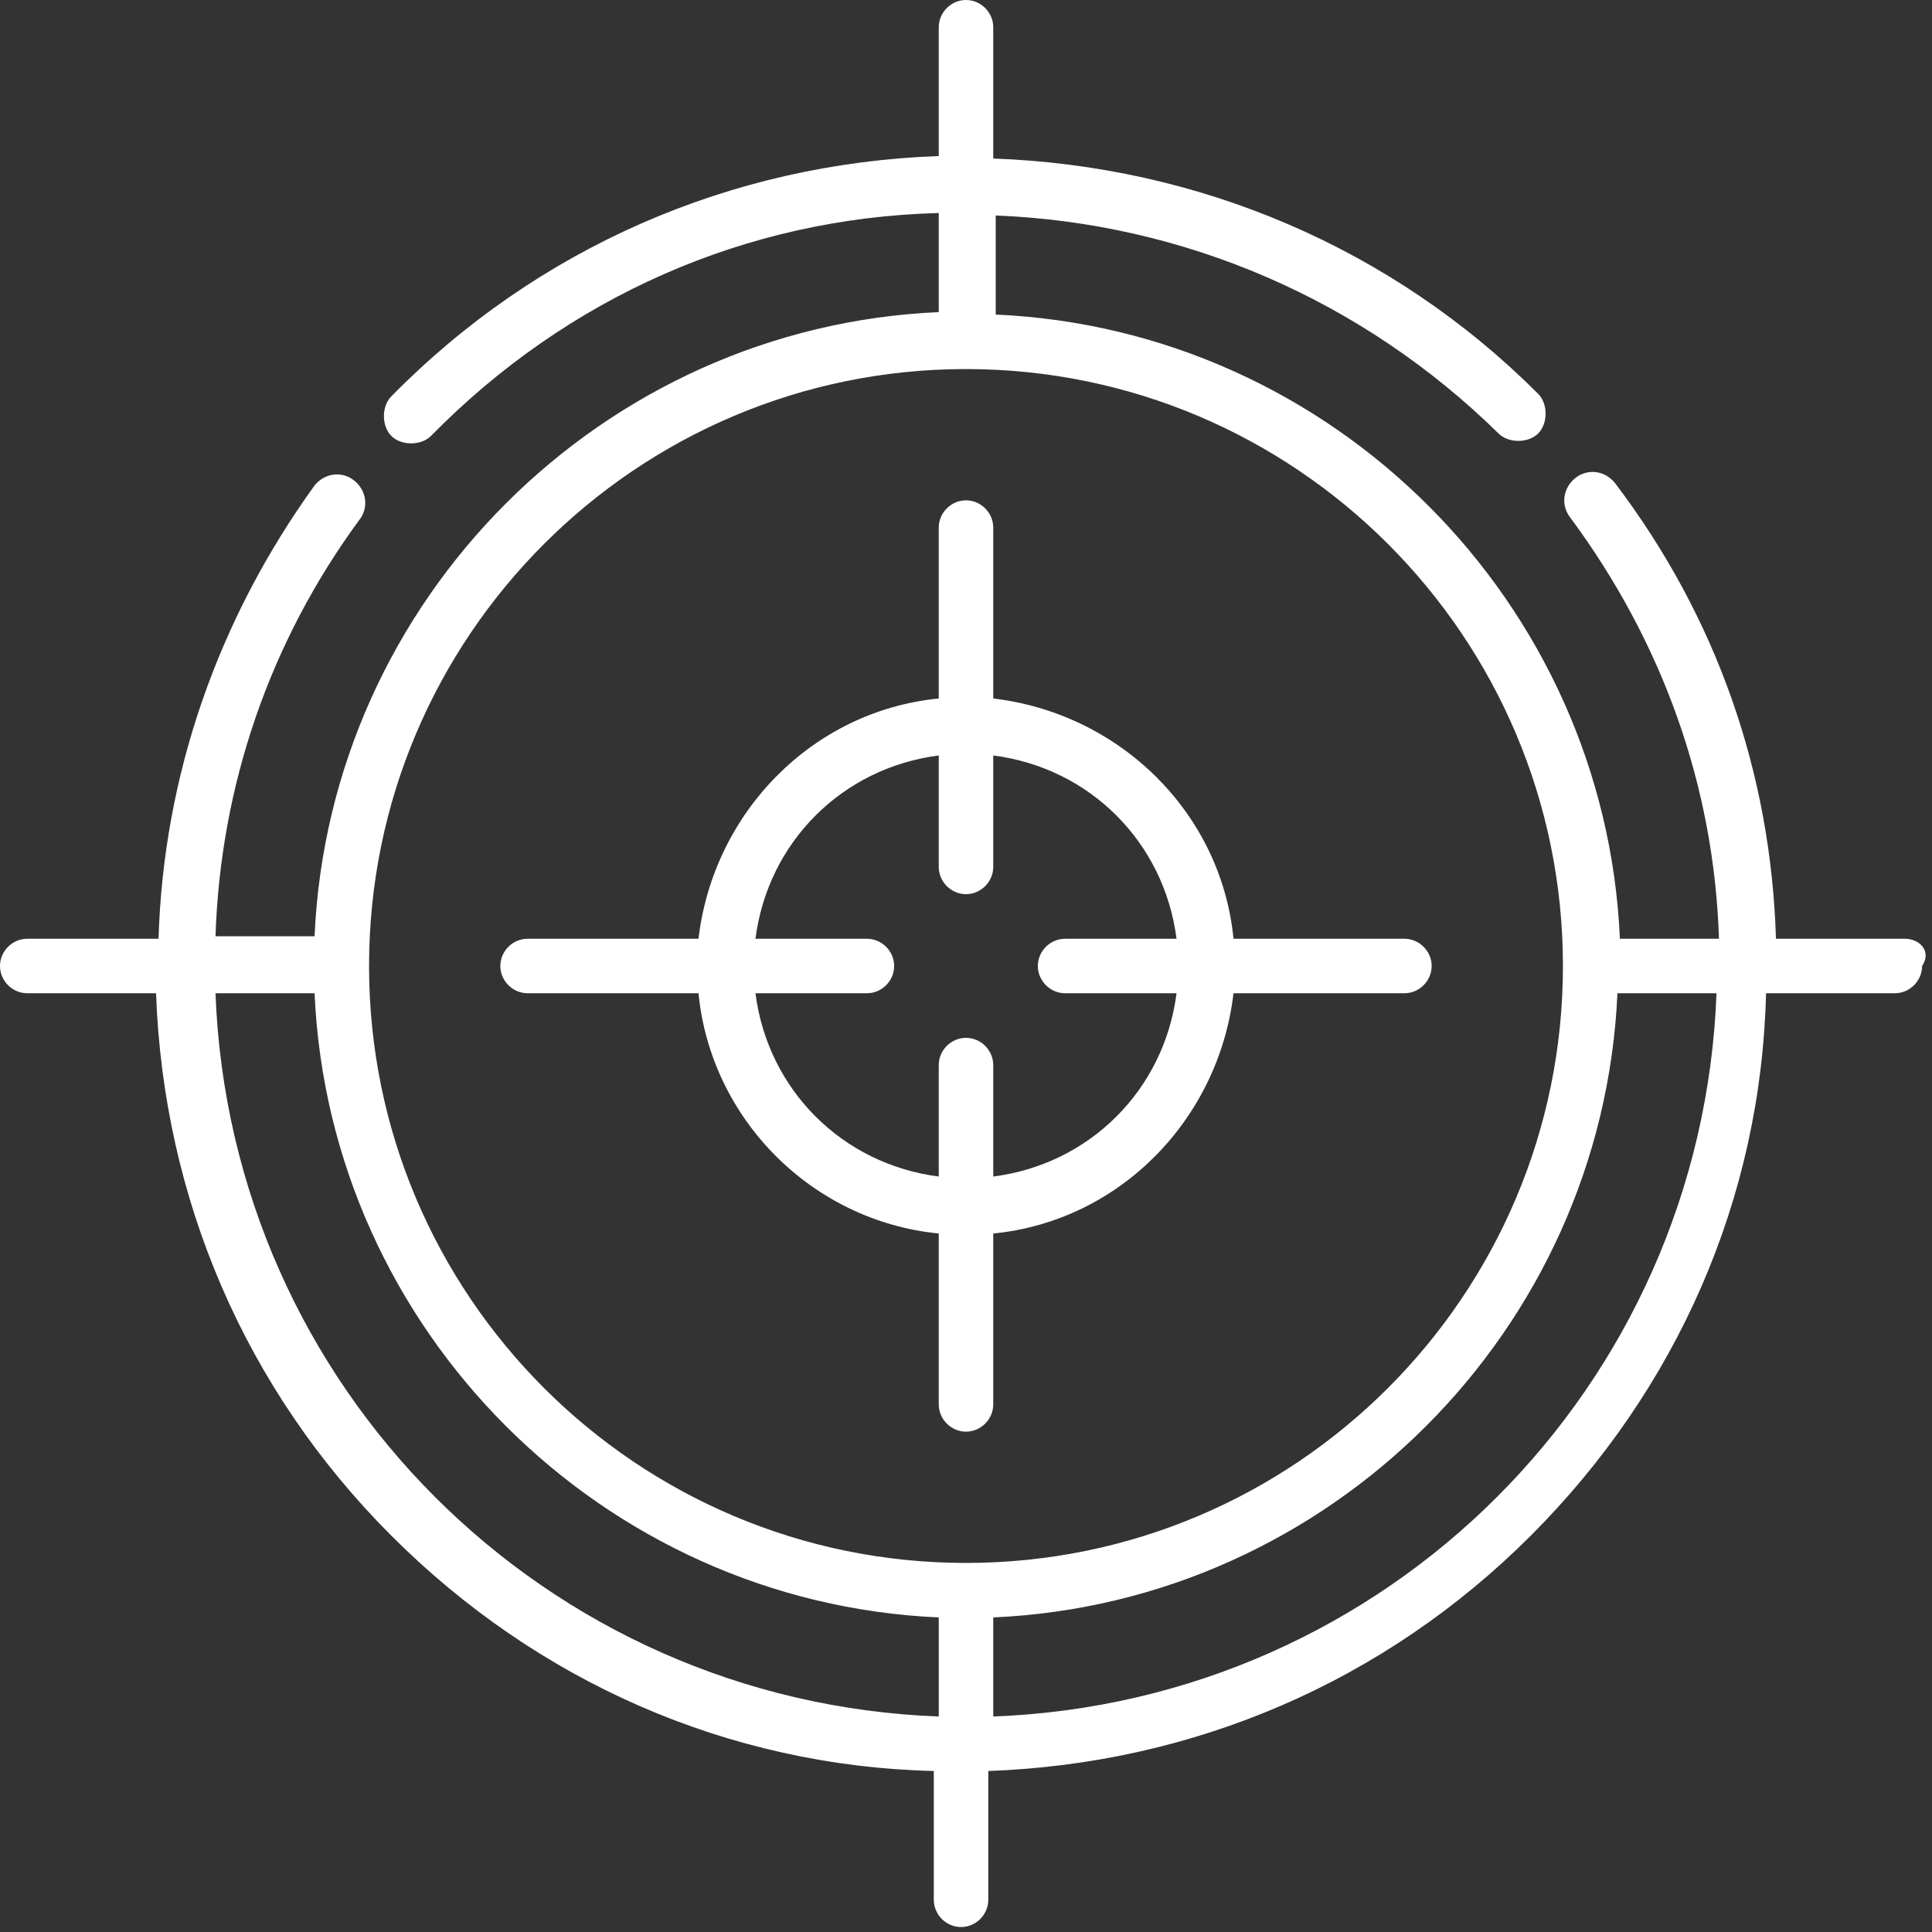 <?xml version="1.0" encoding="utf-8"?>
<!-- Generator: Adobe Illustrator 26.3.1, SVG Export Plug-In . SVG Version: 6.00 Build 0)  -->
<svg version="1.1" id="Ebene_1" xmlns="http://www.w3.org/2000/svg" xmlns:xlink="http://www.w3.org/1999/xlink" x="0px" y="0px"
	 width="78px" height="78px" viewBox="0 0 78 78" style="enable-background:new 0 0 78 78;" xml:space="preserve">
<rect x="0" y="0" width="78" height="78" fill="#333333" stroke="none"/>
<style type="text/css">
	.st0{fill:#FFFFFF;}
</style>
<g>
	<path class="st0" d="M76.9,37.9h-5.2c-0.2-6.7-2.4-13-6.5-18.4c-0.4-0.5-1.1-0.6-1.6-0.2c-0.5,0.4-0.6,1.1-0.2,1.6
		c3.7,5,5.8,10.8,6,17h-4c-0.6-13.6-11.6-24.6-25.2-25.2v-4C47.8,9,55,12.1,60.5,17.5c0.4,0.4,1.2,0.4,1.6,0c0.4-0.4,0.4-1.2,0-1.6
		C56.2,10,48.4,6.7,40.1,6.4V1.1C40.1,0.5,39.6,0,39,0s-1.1,0.5-1.1,1.1v5.2c-8.4,0.3-16.2,3.7-22.1,9.7c-0.4,0.4-0.4,1.2,0,1.6
		c0.2,0.2,0.5,0.3,0.8,0.3c0.3,0,0.6-0.1,0.8-0.3c5.5-5.6,12.7-8.8,20.5-9v4c-13.6,0.6-24.6,11.6-25.2,25.2h-4
		c0.2-6.1,2.2-11.9,5.8-16.8c0.4-0.5,0.3-1.2-0.2-1.6c-0.5-0.4-1.2-0.3-1.6,0.2C8.8,25,6.6,31.3,6.4,37.9H1.1C0.5,37.9,0,38.4,0,39
		c0,0.6,0.5,1.1,1.1,1.1h5.2c0.3,8.3,3.6,16,9.5,21.9c5.9,5.9,13.6,9.3,21.9,9.5v5.2c0,0.6,0.5,1.1,1.1,1.1s1.1-0.5,1.1-1.1v-5.2
		c8.3-0.3,16-3.6,21.9-9.5c5.9-5.9,9.3-13.6,9.5-21.9h5.2c0.6,0,1.1-0.5,1.1-1.1C78,38.4,77.5,37.9,76.9,37.9z M39,14.9
		c13.3,0,24.1,10.8,24.1,24.1S52.3,63.1,39,63.1S14.9,52.3,14.9,39S25.7,14.9,39,14.9L39,14.9z M8.7,40.1h4
		c0.6,13.6,11.6,24.6,25.2,25.2v4C22,68.7,9.3,56,8.7,40.1z M40.1,69.3v-4c13.6-0.6,24.6-11.6,25.2-25.2h4
		C68.7,56,56,68.7,40.1,69.3z"/>
	<path class="st0" d="M37.9,49.8v6.9c0,0.6,0.5,1.1,1.1,1.1s1.1-0.5,1.1-1.1v-6.9c5.1-0.5,9.1-4.6,9.7-9.7h6.9
		c0.6,0,1.1-0.5,1.1-1.1c0-0.6-0.5-1.1-1.1-1.1h-6.9c-0.5-5.1-4.6-9.1-9.7-9.7v-6.9c0-0.6-0.5-1.1-1.1-1.1s-1.1,0.5-1.1,1.1v6.9
		c-5.1,0.5-9.1,4.6-9.7,9.7h-6.9c-0.6,0-1.1,0.5-1.1,1.1c0,0.6,0.5,1.1,1.1,1.1h6.9C28.7,45.2,32.8,49.3,37.9,49.8z M37.9,30.5V35
		c0,0.6,0.5,1.1,1.1,1.1s1.1-0.5,1.1-1.1v-4.5C44,31,47,34,47.5,37.9H43c-0.6,0-1.1,0.5-1.1,1.1c0,0.6,0.5,1.1,1.1,1.1h4.5
		C47,44,44,47,40.1,47.5V43c0-0.6-0.5-1.1-1.1-1.1s-1.1,0.5-1.1,1.1v4.5C34,47,31,44,30.5,40.1H35c0.6,0,1.1-0.5,1.1-1.1
		c0-0.6-0.5-1.1-1.1-1.1h-4.5C31,34,34,31,37.9,30.5L37.9,30.5z"/>
</g>
</svg>
